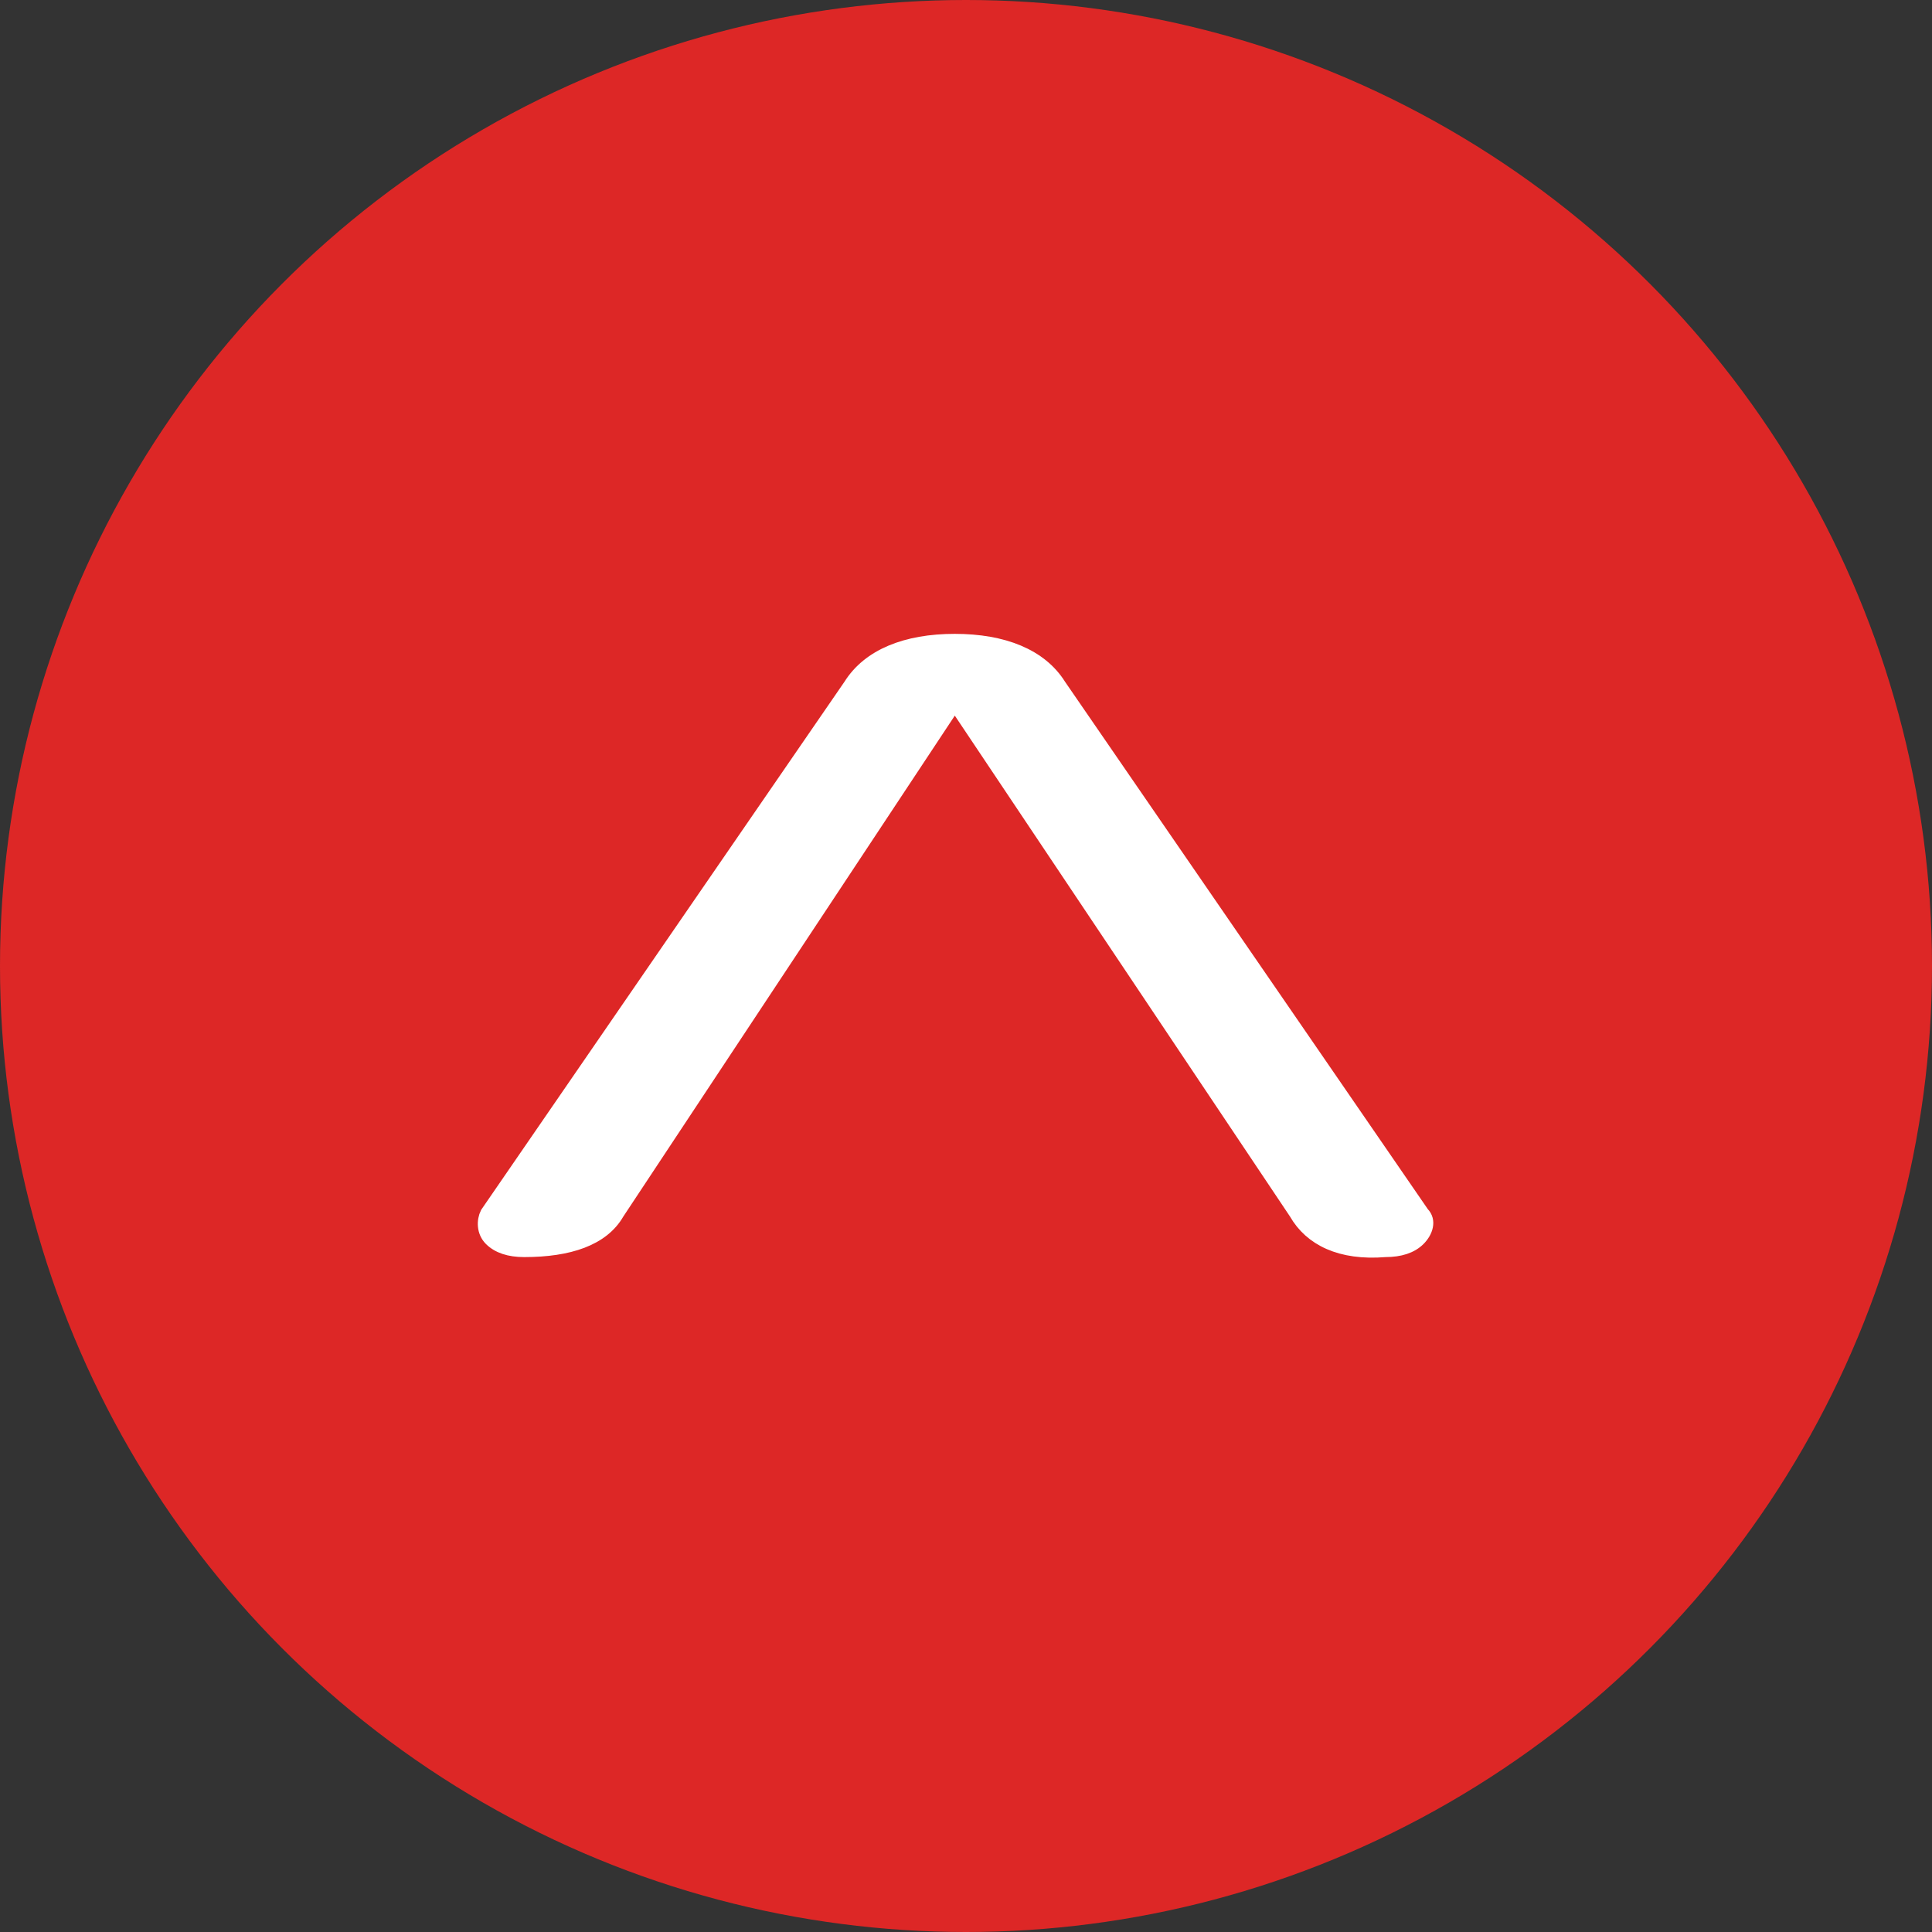 <?xml version="1.0" encoding="utf-8"?>
<!-- Generator: Adobe Illustrator 16.0.0, SVG Export Plug-In . SVG Version: 6.00 Build 0)  -->
<!DOCTYPE svg PUBLIC "-//W3C//DTD SVG 1.1//EN" "http://www.w3.org/Graphics/SVG/1.1/DTD/svg11.dtd">
<svg version="1.1" id="圖層_1" xmlns="http://www.w3.org/2000/svg" xmlns:xlink="http://www.w3.org/1999/xlink" x="0px" y="0px"
	 width="48px" height="48px" viewBox="129 101 48 48" enable-background="new 129 101 48 48" xml:space="preserve">
<rect x="129" y="101" width="48" height="48" fill="#333333" stroke="none"/>
<g>
	<circle fill="#DD2726" cx="153" cy="125" r="24"/>
	<g>
		<path fill="#FFFFFF" stroke="#FFFFFF" stroke-width="0.322" stroke-miterlimit="10" d="M161.187,131.14l-8.466-12.651l0,0l0,0
			l-8.372,12.651c-0.373,0.651-1.209,0.931-2.326,0.931c-0.372,0-0.651-0.094-0.837-0.279c-0.186-0.187-0.186-0.465-0.093-0.651
			l9.023-13.116c0.465-0.744,1.396-1.116,2.604-1.116c1.21,0,2.14,0.372,2.605,1.116l9.022,13.116
			c0.187,0.187,0.093,0.465-0.093,0.651c-0.187,0.186-0.465,0.279-0.837,0.279C162.303,132.163,161.559,131.791,161.187,131.14z"/>
	</g>
</g>
</svg>
